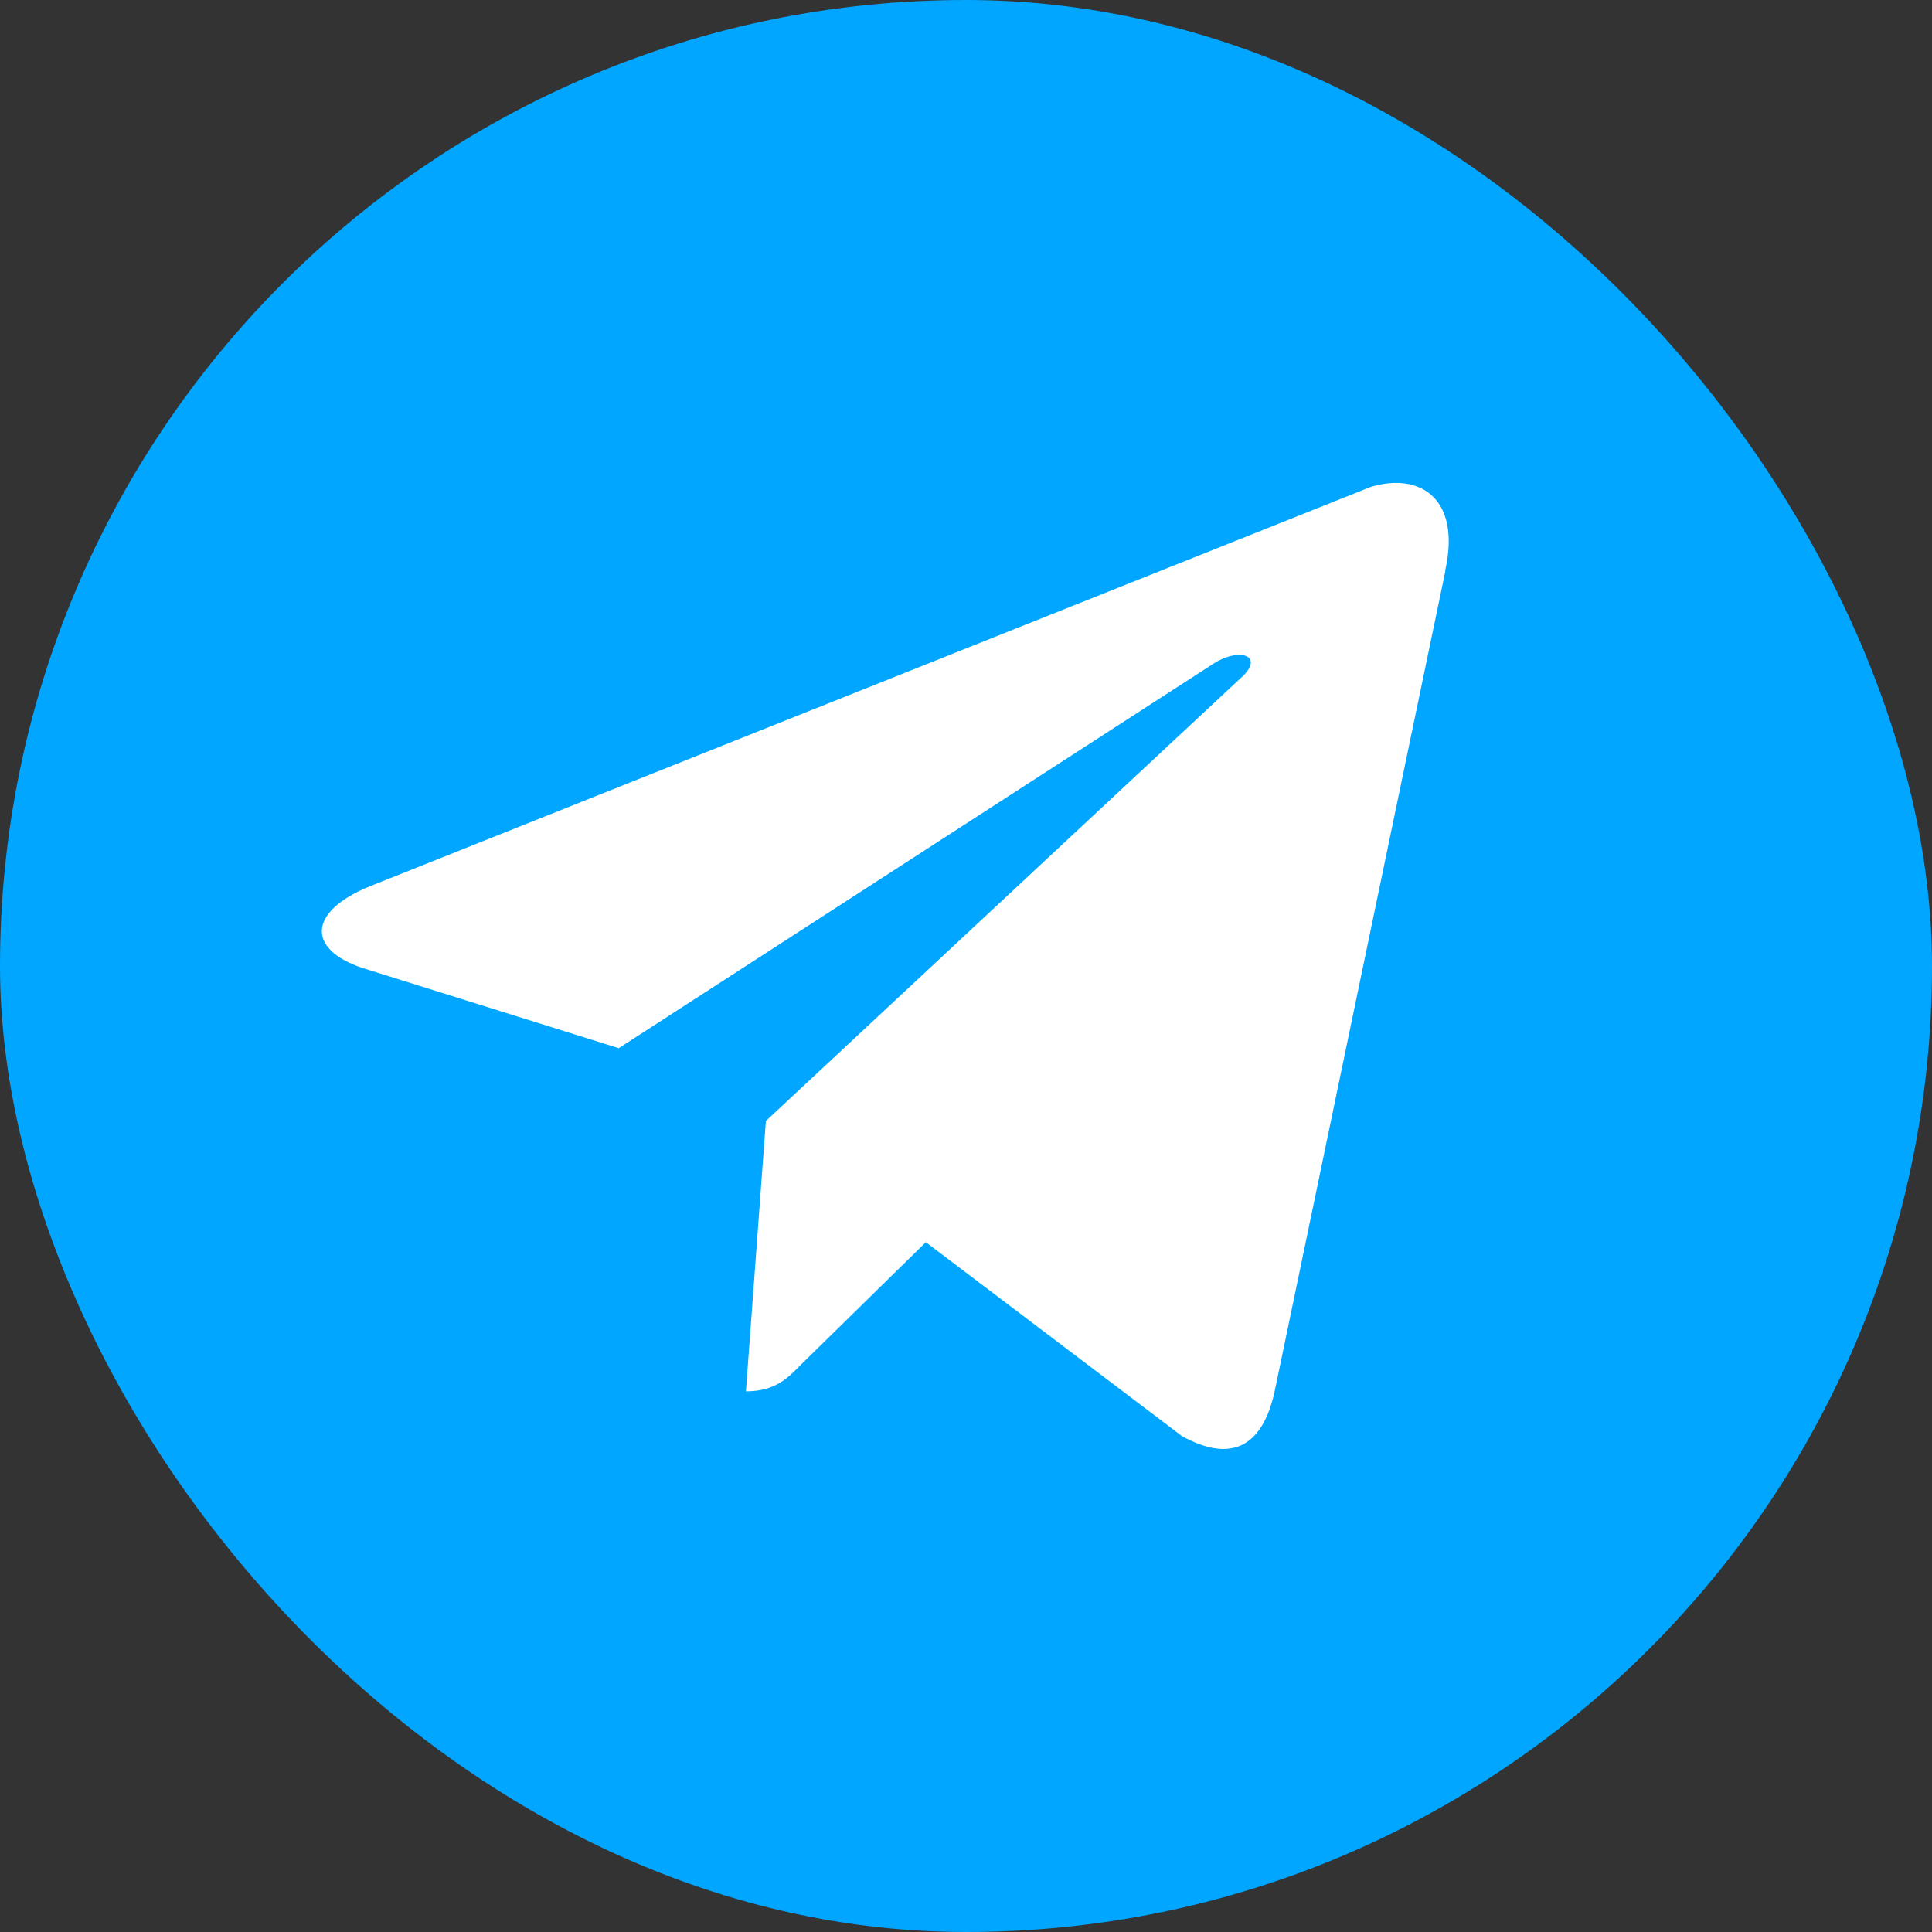 <svg fill="none" height="24" viewBox="0 0 24 24" width="24" xmlns="http://www.w3.org/2000/svg"><rect x="0" y="0" width="24" height="24" fill="#333333" stroke="none"/><rect fill="#00a6ff" height="24" rx="12" width="24"/><path d="m17.955 7.092-2.121 10.193c-.158.718-.564.879-1.151.555l-3.182-2.409-1.558 1.528c-.158.162-.316.325-.677.325l.248-3.359 5.935-5.536c.248-.255-.068-.348-.384-.139l-7.379 4.771-3.182-.996c-.699-.231-.699-.719.158-1.042l12.365-4.934c.609-.185 1.128.139.925 1.042z" fill="#fff"/></svg>